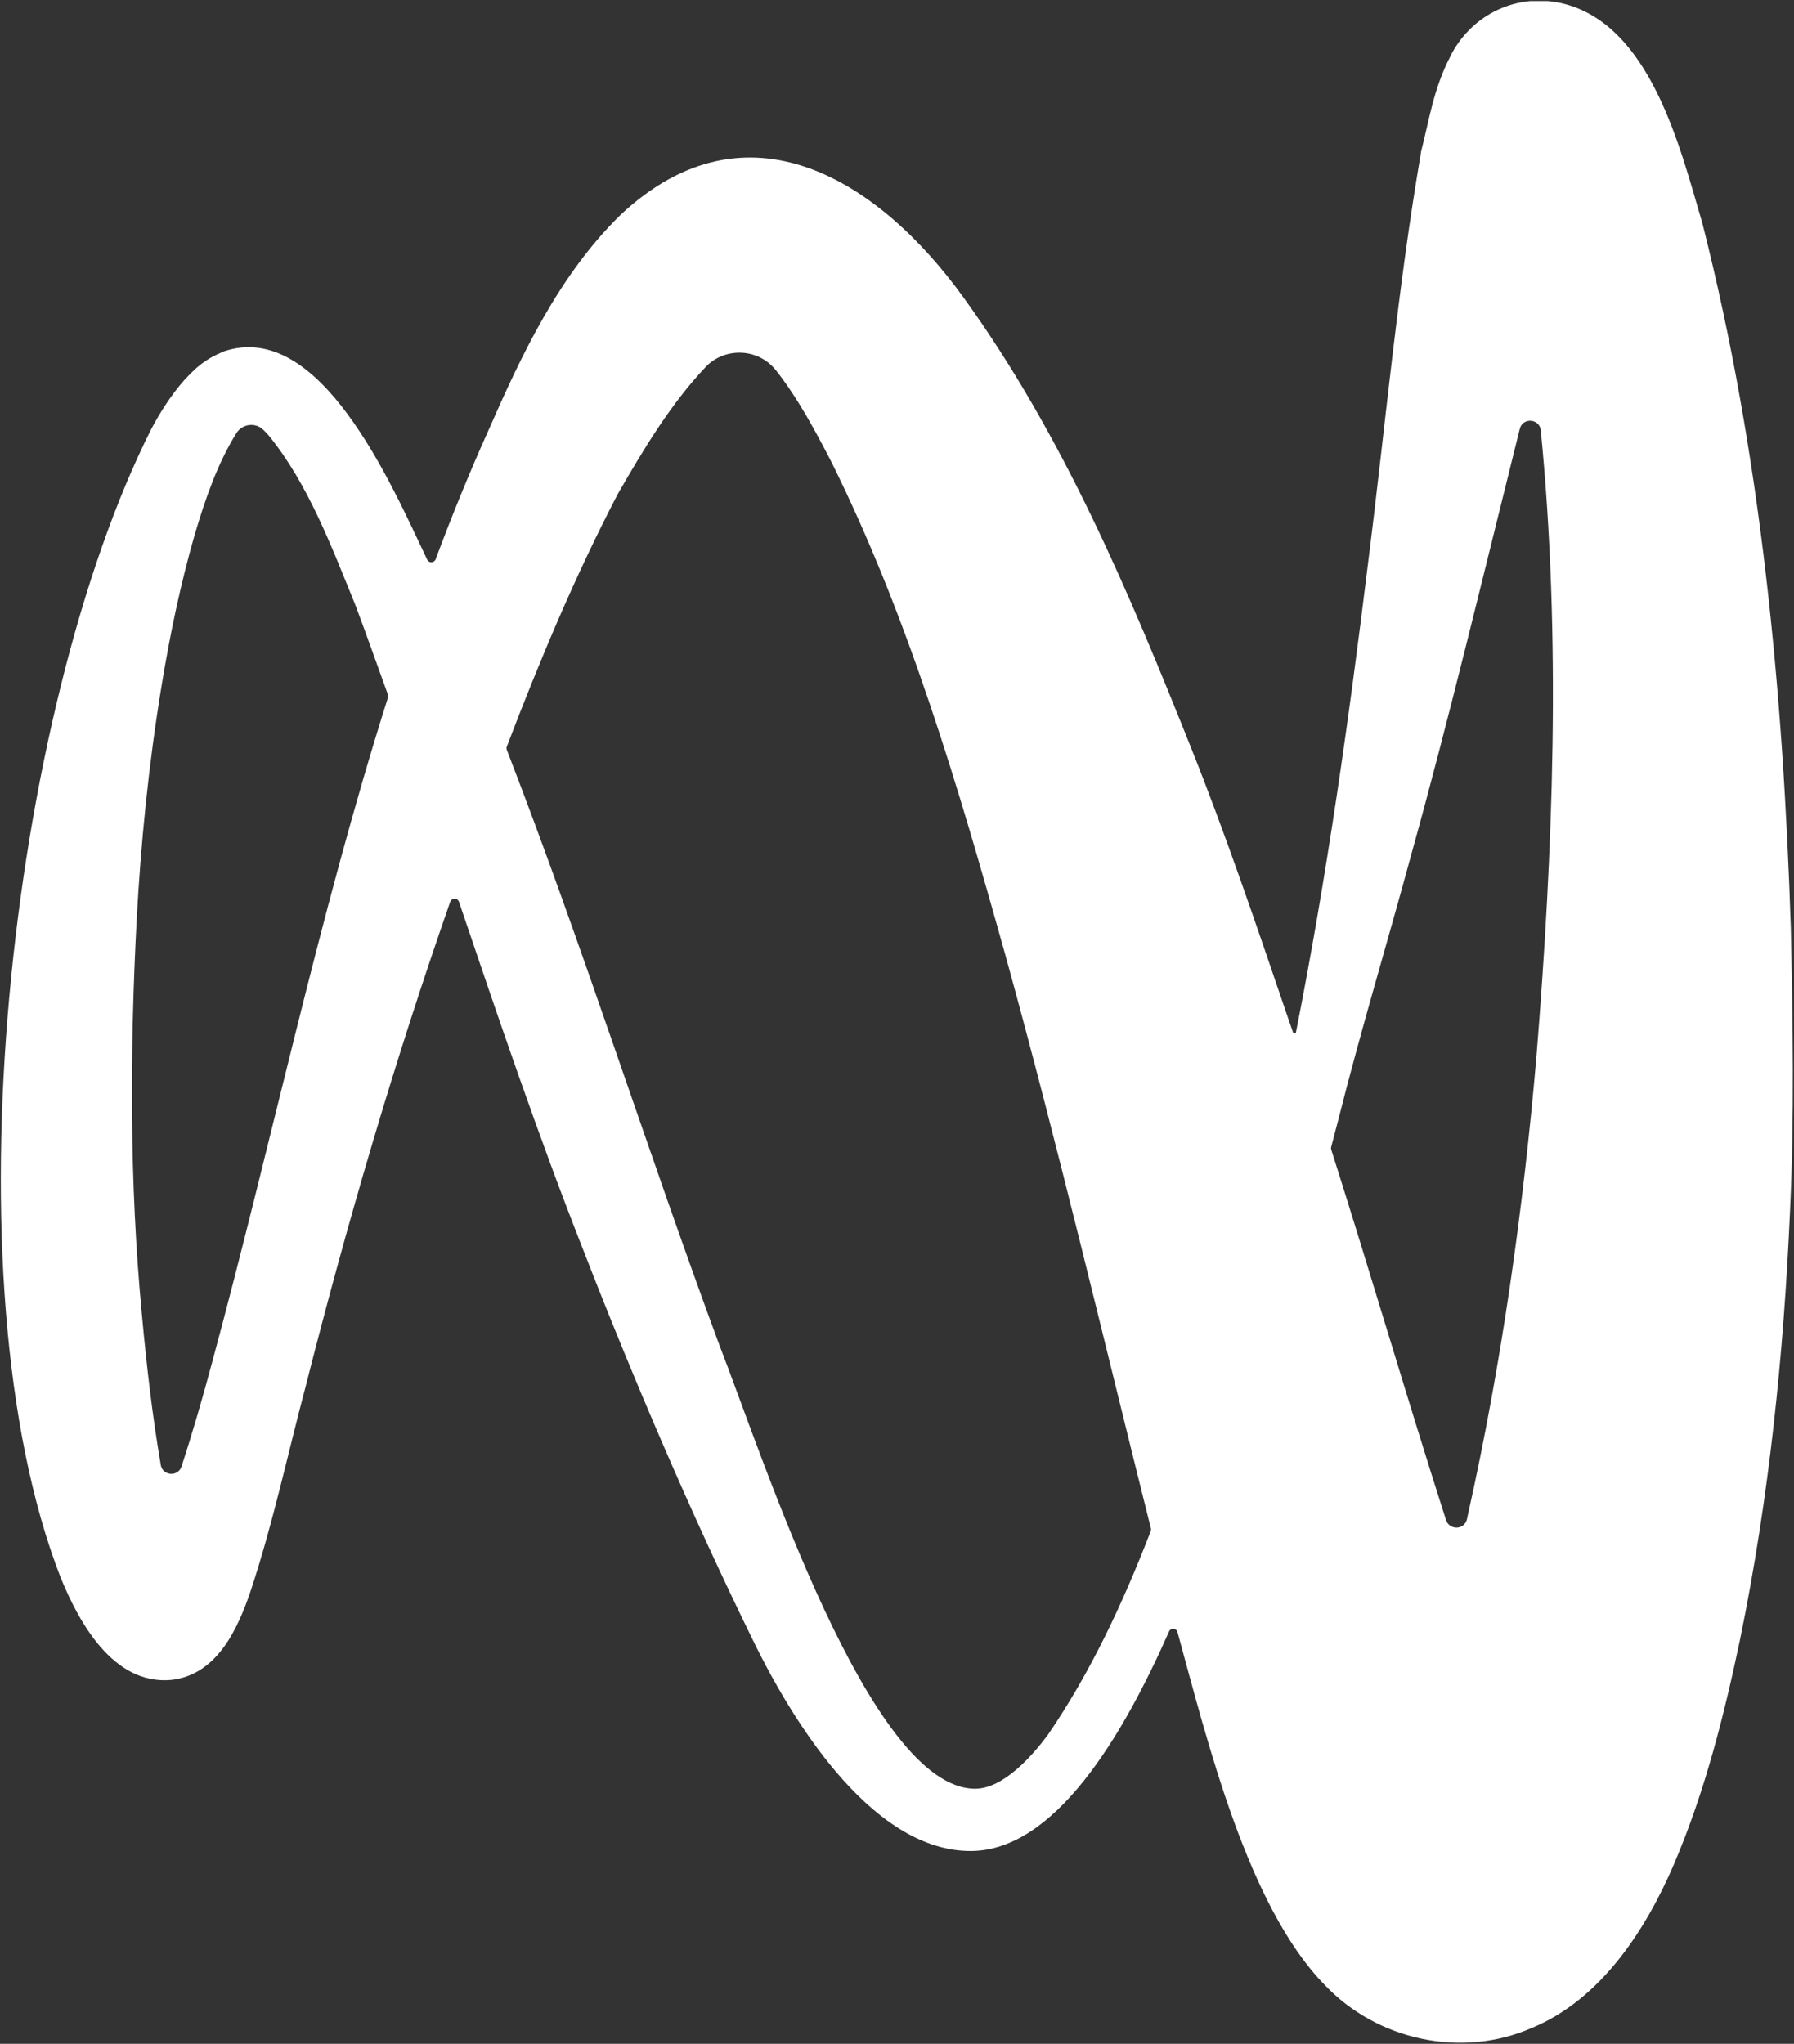 <svg version="1.2" xmlns="http://www.w3.org/2000/svg" viewBox="0 0 1366 1556" width="1366" height="1556">
	<rect x="0" y="0" width="1366" height="1556" fill="#333333" stroke="none"/>
	<title>logo-white (1)</title>
	<defs>
		<clipPath clipPathUnits="userSpaceOnUse" id="cp1">
			<path d="m4282.34 0.79v1566.69h-4324.19v-1566.69z"/>
		</clipPath>
	</defs>
	<style>
		.s0 { fill: #ffffff } 
	</style>
	<g id="Clip-Path" clip-path="url(#cp1)">
		<g>
			<path class="s0" d="m1104.3 43c-12.9 24.8-16 48.2-22.3 72.6 0 0 0 0.3 0 0.4-18.1 105.2-27.2 209.3-40.5 314.1-14.6 119.2-31.4 238-54.7 355.7-0.2 1.2-1.9 1.4-2.3 0.1-1.7-4.8-3.3-9.7-5-14.5-22.2-65.3-46.3-136.2-71.8-200.1-47.3-118.6-97.9-239.6-174.1-344.9-64.2-89-164.5-153-260.8-63.1-47.3 46.1-75.9 107.4-101 164.6-14.5 32.3-27.8 64.9-40.1 97.9-1.1 2.8-5 3.1-6.4 0.3-27.9-58.8-81.7-183.1-154.8-158.6-0.1 0-0.3 0.1-0.4 0.2-14.6 6.1-21 12.3-29.8 21.7-10 11.3-18.7 25-25.2 37.4-108.2 214.9-156.9 647.5-69.2 873.5 13.8 34.2 40 82.5 84.2 78.7 35.8-3.8 51.4-40.3 60.7-67.6 17.2-51.9 28.1-103.9 41.9-155.7 31.6-124.6 67.7-247.8 110.1-369.1 1.1-3.2 5.6-3.2 6.7 0 30.1 88.9 60.3 177.9 94.6 265 38.3 98.6 82.3 201.4 129 296.7 34.5 70.8 94.3 160.9 165.9 160.9 63.9 0 115.5-86.5 151.1-167 1.3-3.1 5.7-2.7 6.5 0.4 22.9 83.4 53.2 208.3 112 268.5 40 42.3 104.4 56.2 157.8 32.8 53.1-21.9 87.3-75.7 108.4-125.1 23.8-55.8 38.2-114 50.2-170.9 22.1-107.8 33.2-217.2 38-326.3 3.3-71.7 2.1-142.8 0.6-215-5.9-180.8-22.6-360.4-67.3-536.4-16.8-56.9-39.5-152.7-107.9-167.9-5.6-1.2-11.1-1.8-16.5-1.8-28.6 0-54.6 16.4-67.5 42.2m-3.3 1114.7c-30-93.6-57.6-188.3-87.5-282.3q-0.3-1 0-1.9 2.8-10.7 5.6-21.4c17.2-68.2 37.4-134.8 55.7-202.4 27.6-98.9 54.9-213 82.3-322.9 2.2-8.9 15.2-7.9 16 1.2 15.6 158.4 9.4 319.8-3.4 477.9-10.1 116-26.4 232.2-51.6 345.4-0.4 1.9-0.9 3.8-1.2 5.6-1 4.2-4.5 6.4-8 6.4-3.3 0-6.6-1.9-7.9-5.6zm-553.4-133.5c-55.5-150-103.9-303.5-161.8-453-0.3-0.9-0.3-1.7 0-2.5 25.1-65.7 52.2-130.3 84.5-192.3 20-34.8 40.7-69.1 67.1-96.9 6.6-6.9 15.9-10.7 25.5-10.7 10.8 0 21 4.8 27.8 13.4 16.5 20.8 30.5 47 42.1 69.5 58.9 118.4 97.1 248.6 132.9 376.7 39.9 144.6 74 289.6 110.5 435.4 0.2 0.7 0.1 1.5-0.1 2.2-21.1 54.6-45.8 107.6-78.4 155.2-11.2 15.1-33.5 40.9-55.3 40.9-80.4 0-161.2-251.7-194.8-337.9zm-425.3 91.5c0 0 0-0.2 0-0.3-6.5-37.7-10.9-76.6-14.5-115.8-9.3-98.6-9-198.9-3.9-297.8 3.2-59.8 9.2-119.5 18.9-178.6 6.4-39.3 14.6-78.5 25.4-116 8-27 17.3-53.9 31.5-76.8 4.4-7.5 14.8-8.9 20.9-2.7 1 1 2.1 2.1 3.2 3.3 0.3 0.4 0.7 0.7 1 1.2 29.7 36.6 47.5 84.1 65.8 129 8.4 22.5 16.5 45.2 24.7 68 0.2 0.8 0.2 1.5 0 2.2-52.7 166.2-88.4 338.2-133.8 505.8-7.2 26.9-14.9 53.6-23.4 79.6-1.2 3.7-4.5 5.6-7.7 5.6-3.6 0-7.2-2.3-8.1-6.7z"/>
		</g>
	</g>
</svg>